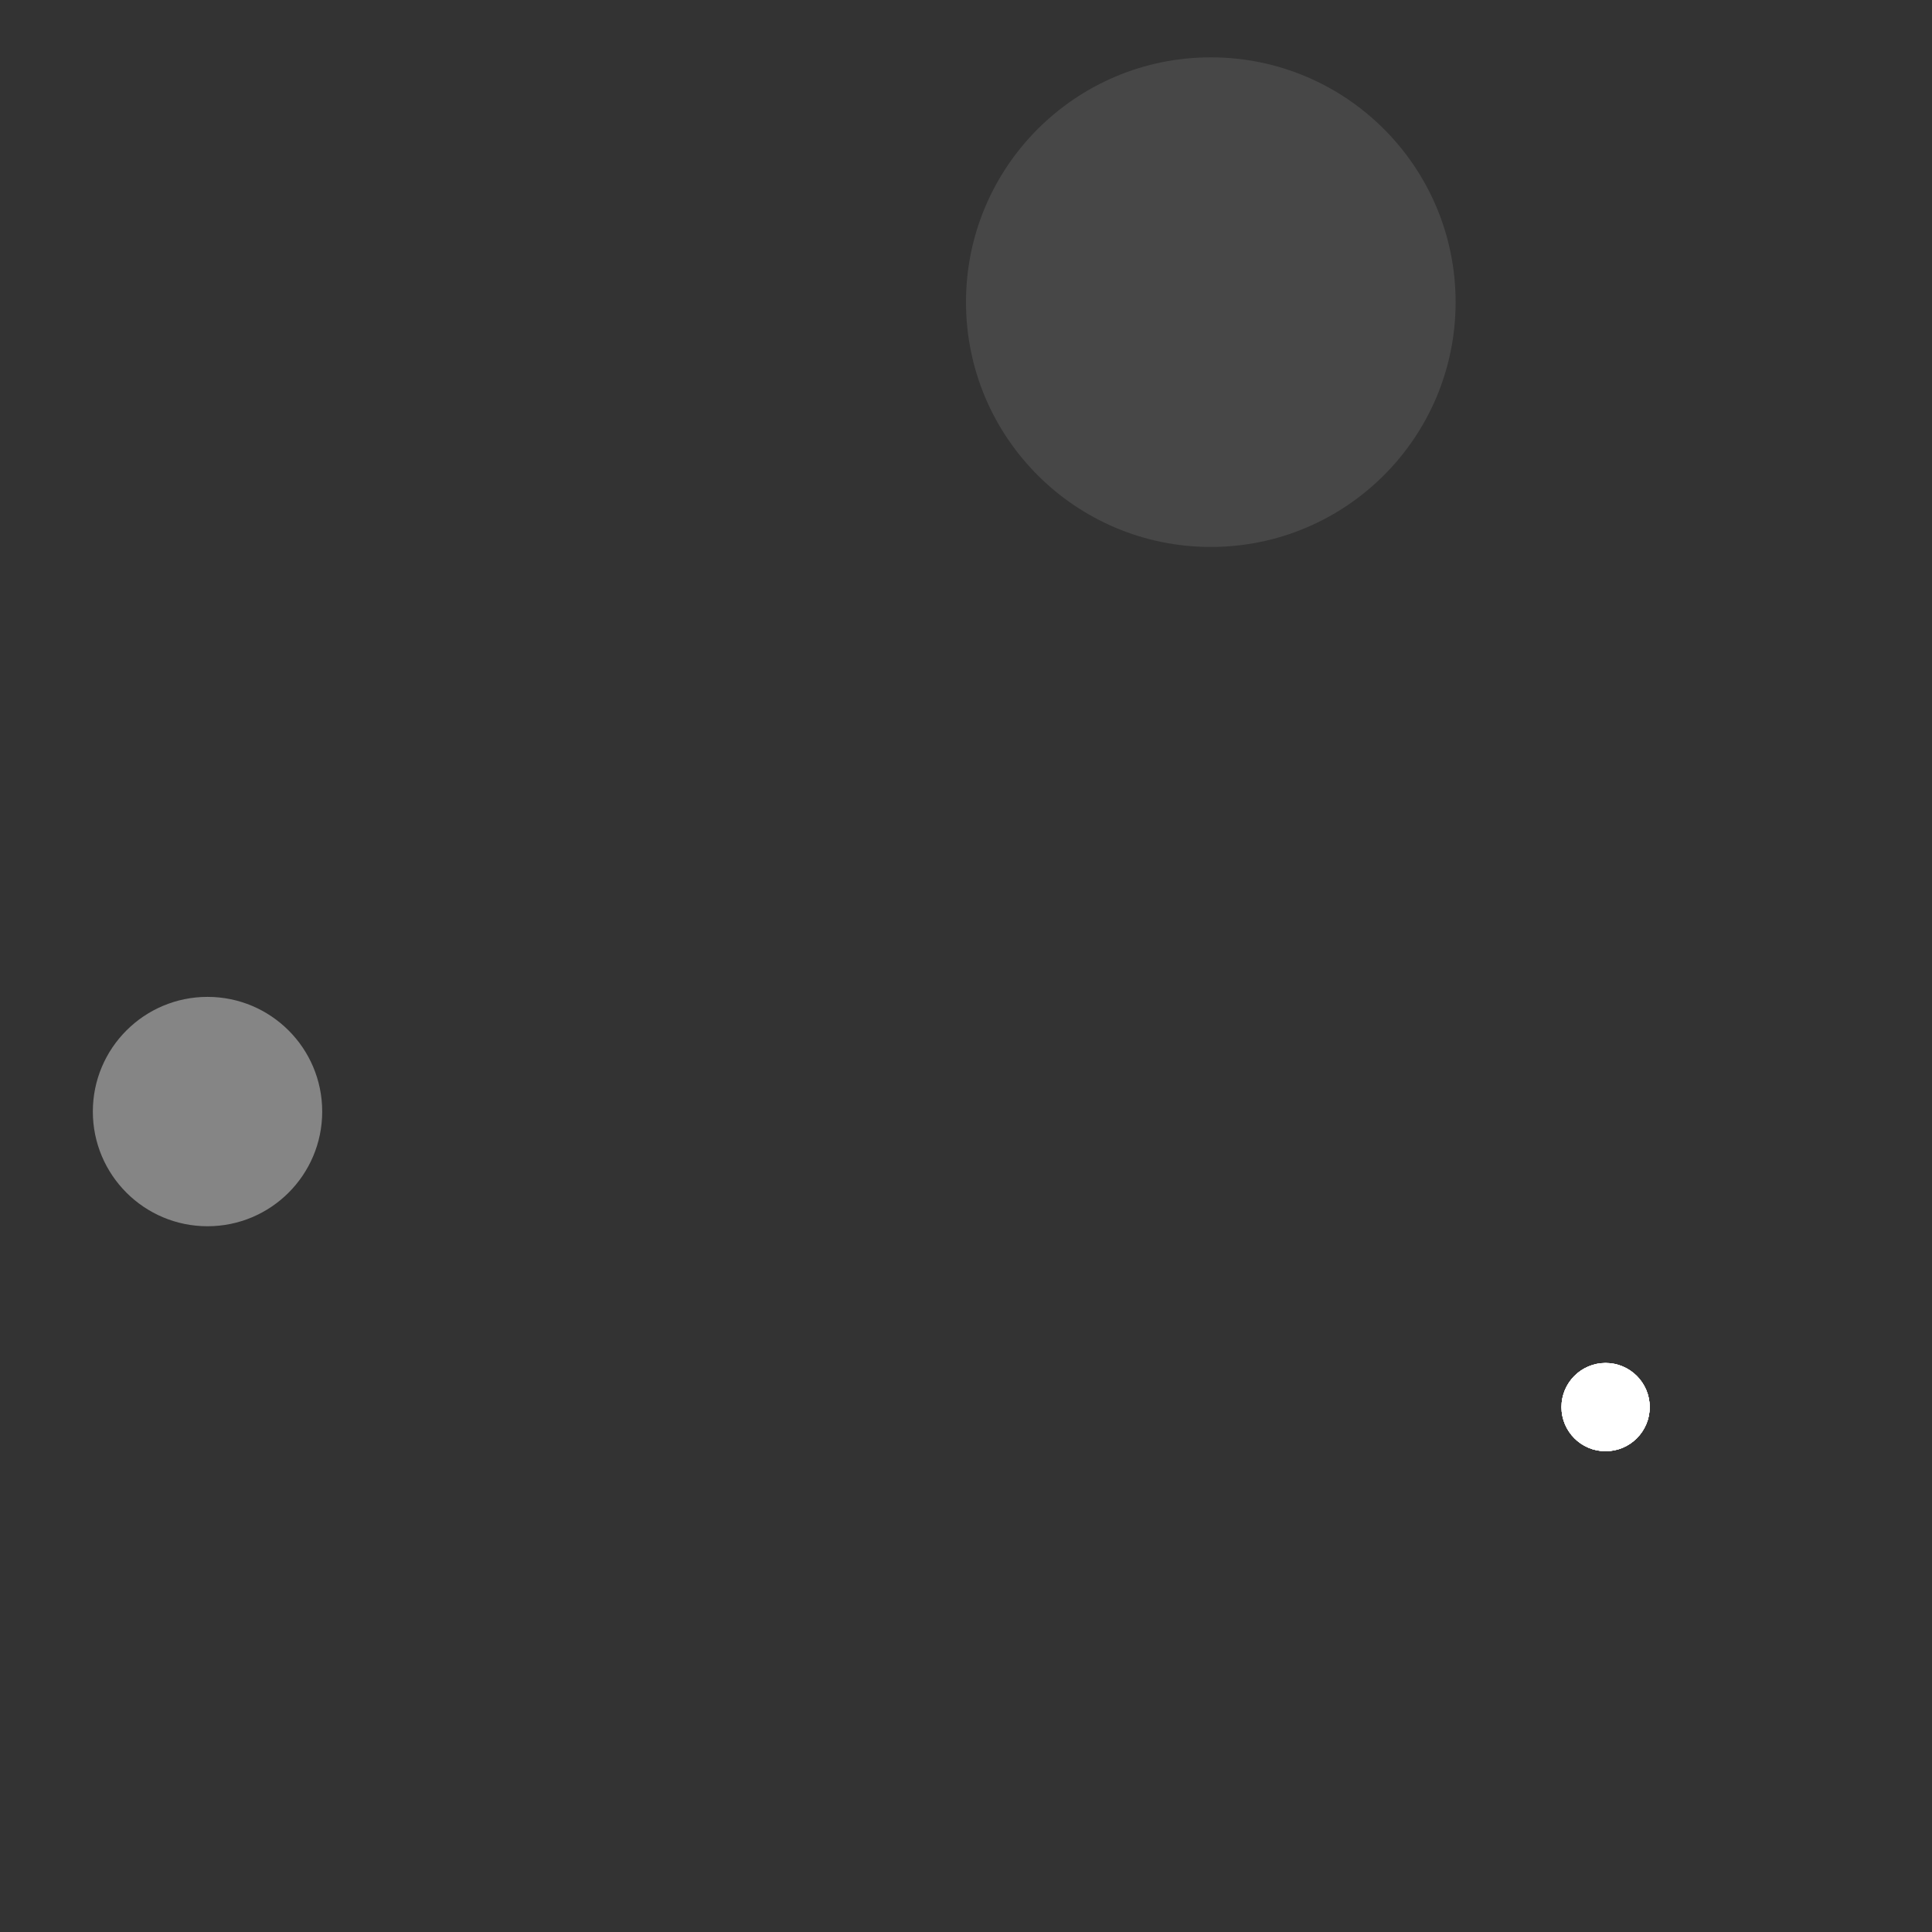 <svg width="438" height="438" viewBox="0 0 438 438" fill="none" xmlns="http://www.w3.org/2000/svg">
<rect x="0" y="0" width="438" height="438" fill="#333333" stroke="none"/>
<circle cx="274.5" cy="68.5" r="55.5" fill="white" fill-opacity="0.1"/>
<path d="M73.047 252C73.047 266.359 61.406 278 47.047 278C32.687 278 21.047 266.359 21.047 252C21.047 237.641 32.687 226 47.047 226C61.406 226 73.047 237.641 73.047 252Z" fill="white" fill-opacity="0.4"/>
<path d="M374 319C374 324.523 369.523 329 364 329C358.477 329 354 324.523 354 319C354 313.477 358.477 309 364 309C369.523 309 374 313.477 374 319Z" fill="white"/>
<path d="M374 319C374 324.523 369.523 329 364 329C358.477 329 354 324.523 354 319C354 313.477 358.477 309 364 309C369.523 309 374 313.477 374 319Z" fill="white"/>
<path d="M374 319C374 324.523 369.523 329 364 329C358.477 329 354 324.523 354 319C354 313.477 358.477 309 364 309C369.523 309 374 313.477 374 319Z" fill="white"/>
<path d="M374 319C374 324.523 369.523 329 364 329C358.477 329 354 324.523 354 319C354 313.477 358.477 309 364 309C369.523 309 374 313.477 374 319Z" fill="white"/>
</svg>
